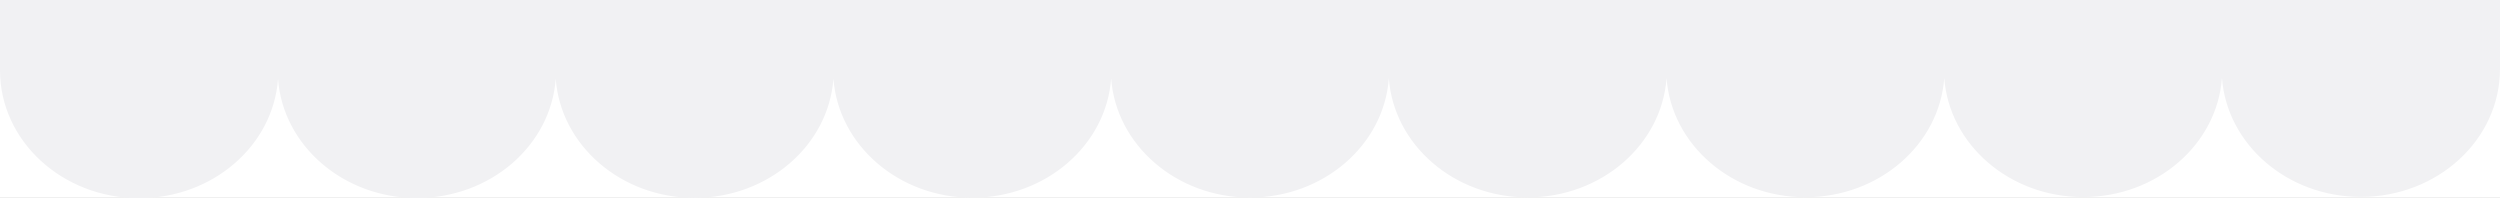 <?xml version="1.0" encoding="UTF-8"?> <svg xmlns="http://www.w3.org/2000/svg" width="1440" height="114" viewBox="0 0 1440 114" fill="none"><rect x="0" y="0" width="1440" height="114" fill="#333333" stroke="none"/><g clip-path="url(#clip0_119_2984)"><rect width="1440" height="19150" transform="translate(0 -15191)" fill="white"></rect><path fill-rule="evenodd" clip-rule="evenodd" d="M1366 -754C1406.87 -754 1440 -720.869 1440 -680V-177C1440 -176.604 1440 -176.209 1439.99 -175.814L1439.99 39.743C1439.99 80.428 1404.1 113.409 1359.83 113.409C1317.42 113.409 1282.7 83.142 1279.85 44.831C1277.06 83.186 1242.32 113.501 1199.87 113.501C1157.45 113.501 1122.73 83.228 1119.89 44.911C1117.11 83.272 1082.36 113.594 1039.91 113.594C997.495 113.594 962.772 83.321 959.935 45.004C957.147 83.365 922.403 113.687 879.952 113.687C837.541 113.687 802.821 83.421 799.977 45.11C797.182 83.464 762.441 113.78 719.995 113.78C677.579 113.78 642.856 83.506 640.019 45.189C637.232 83.55 602.487 113.873 560.036 113.873C517.625 113.873 482.905 83.606 480.061 45.295C477.266 83.65 442.525 113.965 400.079 113.965C357.663 113.965 322.94 83.692 320.103 45.375C317.315 83.736 282.571 114.058 240.12 114.058C197.708 114.058 162.989 83.792 160.145 45.481C157.35 83.835 122.609 114.151 80.163 114.151C35.89 114.151 0 81.17 0 40.486V-391.685C0 -393.849 0.102 -395.991 0.3 -398.107V-680C0.3 -720.869 33.431 -754 74.3 -754H1366Z" fill="#F1F1F3"></path></g><defs><clipPath id="clip0_119_2984"><rect width="1440" height="19150" fill="white" transform="translate(0 -15191)"></rect></clipPath></defs></svg> 